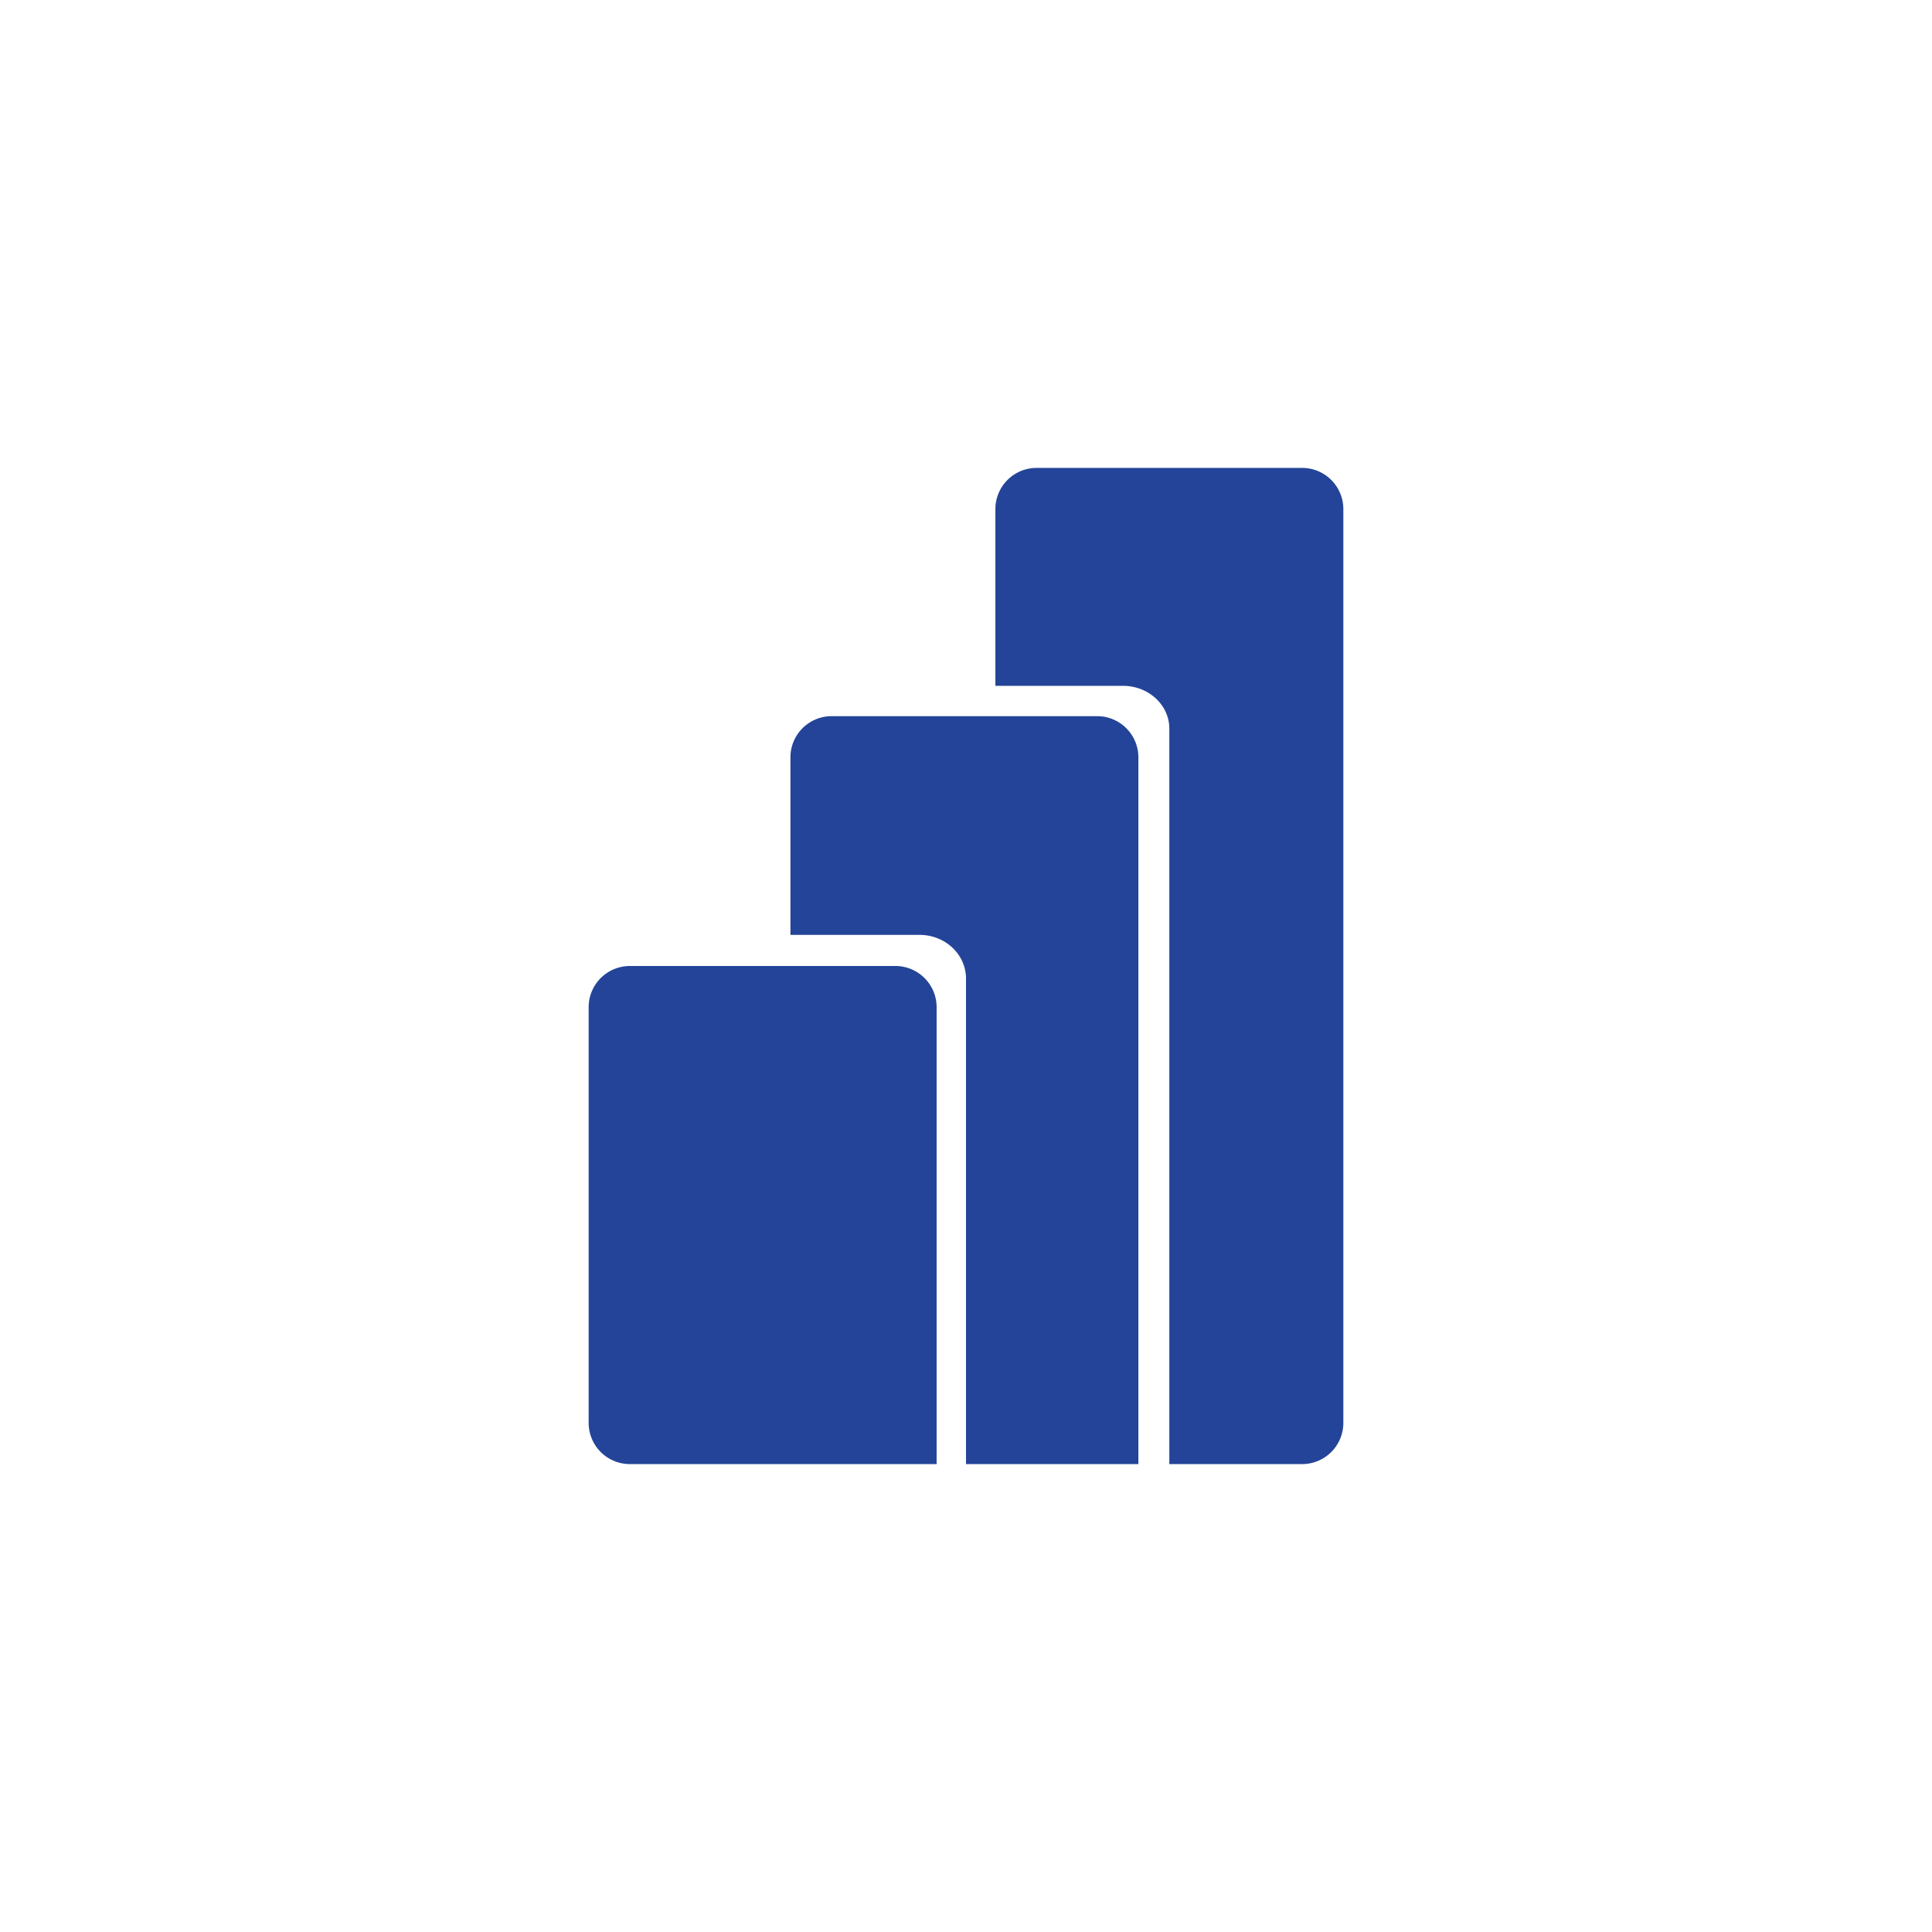<svg xmlns="http://www.w3.org/2000/svg" width="128" height="128" fill="none"><path fill="#234498" fill-rule="evenodd" d="M62.053 97H41.737A2.73 2.73 0 0 1 39 94.276V66.724A2.73 2.73 0 0 1 41.737 64h17.579a2.73 2.73 0 0 1 2.737 2.724V97Z" clip-rule="evenodd"/><path fill="#234498" d="M68.684 31h17.58A2.73 2.73 0 0 1 89 33.724v60.552A2.73 2.73 0 0 1 86.263 97h-8.792V48.272c0-1.566-1.377-2.834-3.076-2.834h-8.448V33.724A2.73 2.73 0 0 1 68.684 31Z"/><path fill="#234498" d="M75.421 97V50.171a2.73 2.73 0 0 0-2.737-2.723H55.105a2.73 2.73 0 0 0-2.737 2.723v11.767h8.557c1.698 0 3.075 1.295 3.075 2.894V97h-8.903 20.324Z"/></svg>